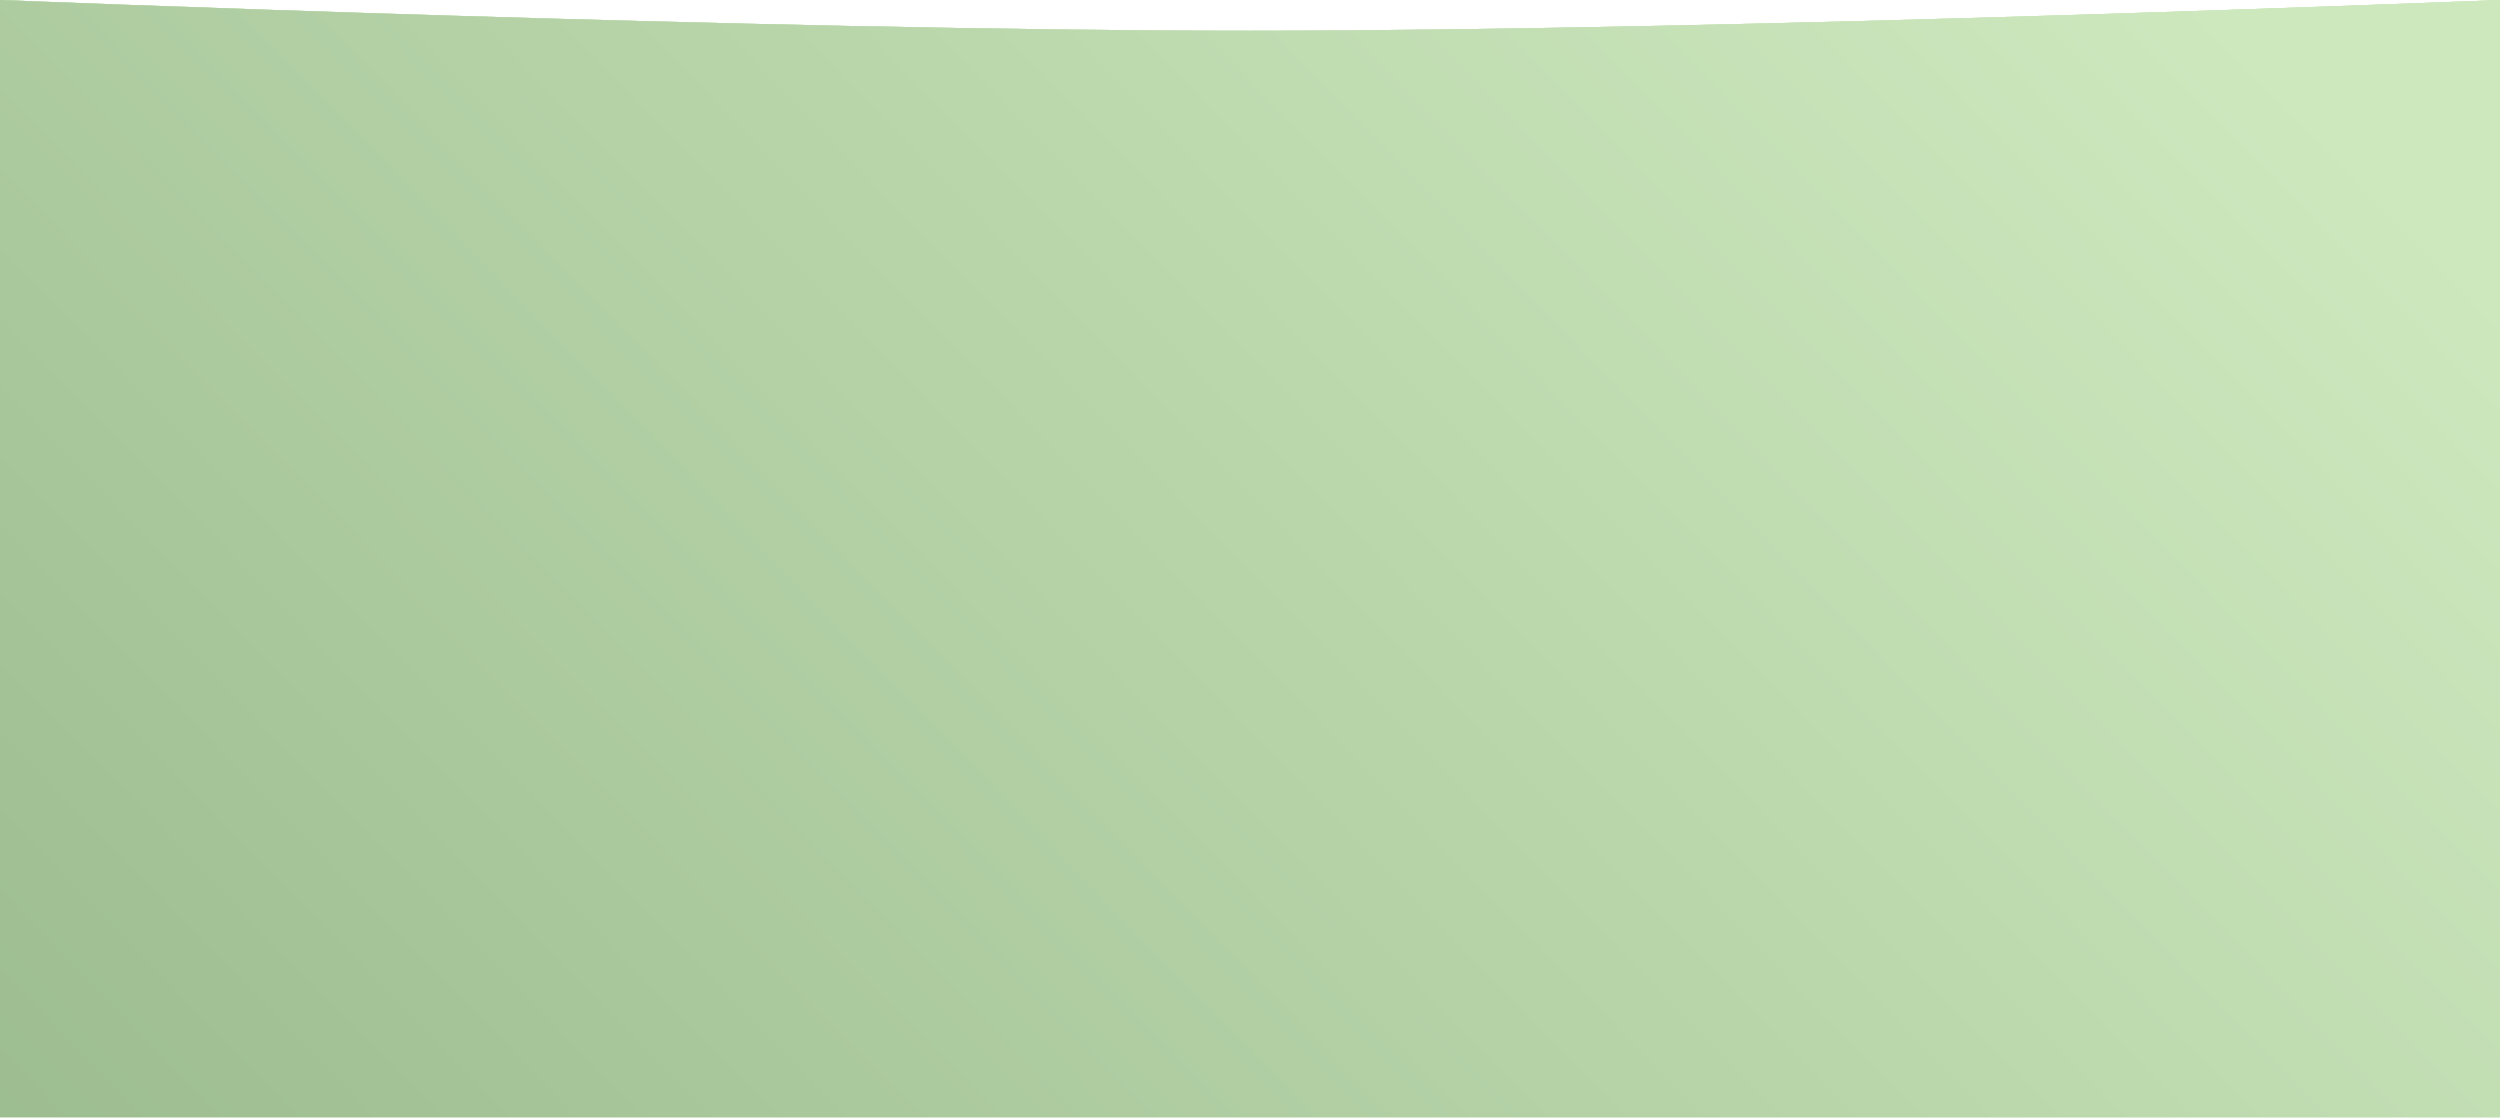 <?xml version="1.0" encoding="UTF-8"?> <svg xmlns="http://www.w3.org/2000/svg" width="480" height="215" viewBox="0 0 480 215" fill="none"> <path d="M0 0C0 0 146.237 5.908 240 5.908C333.763 5.908 480 0 480 0V214.5H240H0V0Z" fill="#CEE8BE"></path> <path d="M0 0C0 0 146.237 5.908 240 5.908C333.763 5.908 480 0 480 0V214.5H240H0V0Z" fill="url(#paint0_linear_38_157)"></path> <path d="M0 0C0 0 146.237 5.908 240 5.908C333.763 5.908 480 0 480 0V214.5H240H0V0Z" fill="#CEE8BE"></path> <path d="M0 0C0 0 146.237 5.908 240 5.908C333.763 5.908 480 0 480 0V214.5H240H0V0Z" fill="url(#paint1_linear_38_157)"></path> <defs> <linearGradient id="paint0_linear_38_157" x1="408.25" y1="-17.84" x2="69.863" y2="311.758" gradientUnits="userSpaceOnUse"> <stop stop-color="#CEE8BE"></stop> <stop offset="1" stop-color="#9BBC8F"></stop> </linearGradient> <linearGradient id="paint1_linear_38_157" x1="408.25" y1="-17.84" x2="69.863" y2="311.758" gradientUnits="userSpaceOnUse"> <stop stop-color="#CEE8BE"></stop> <stop offset="1" stop-color="#9BBC8F"></stop> </linearGradient> </defs> </svg> 